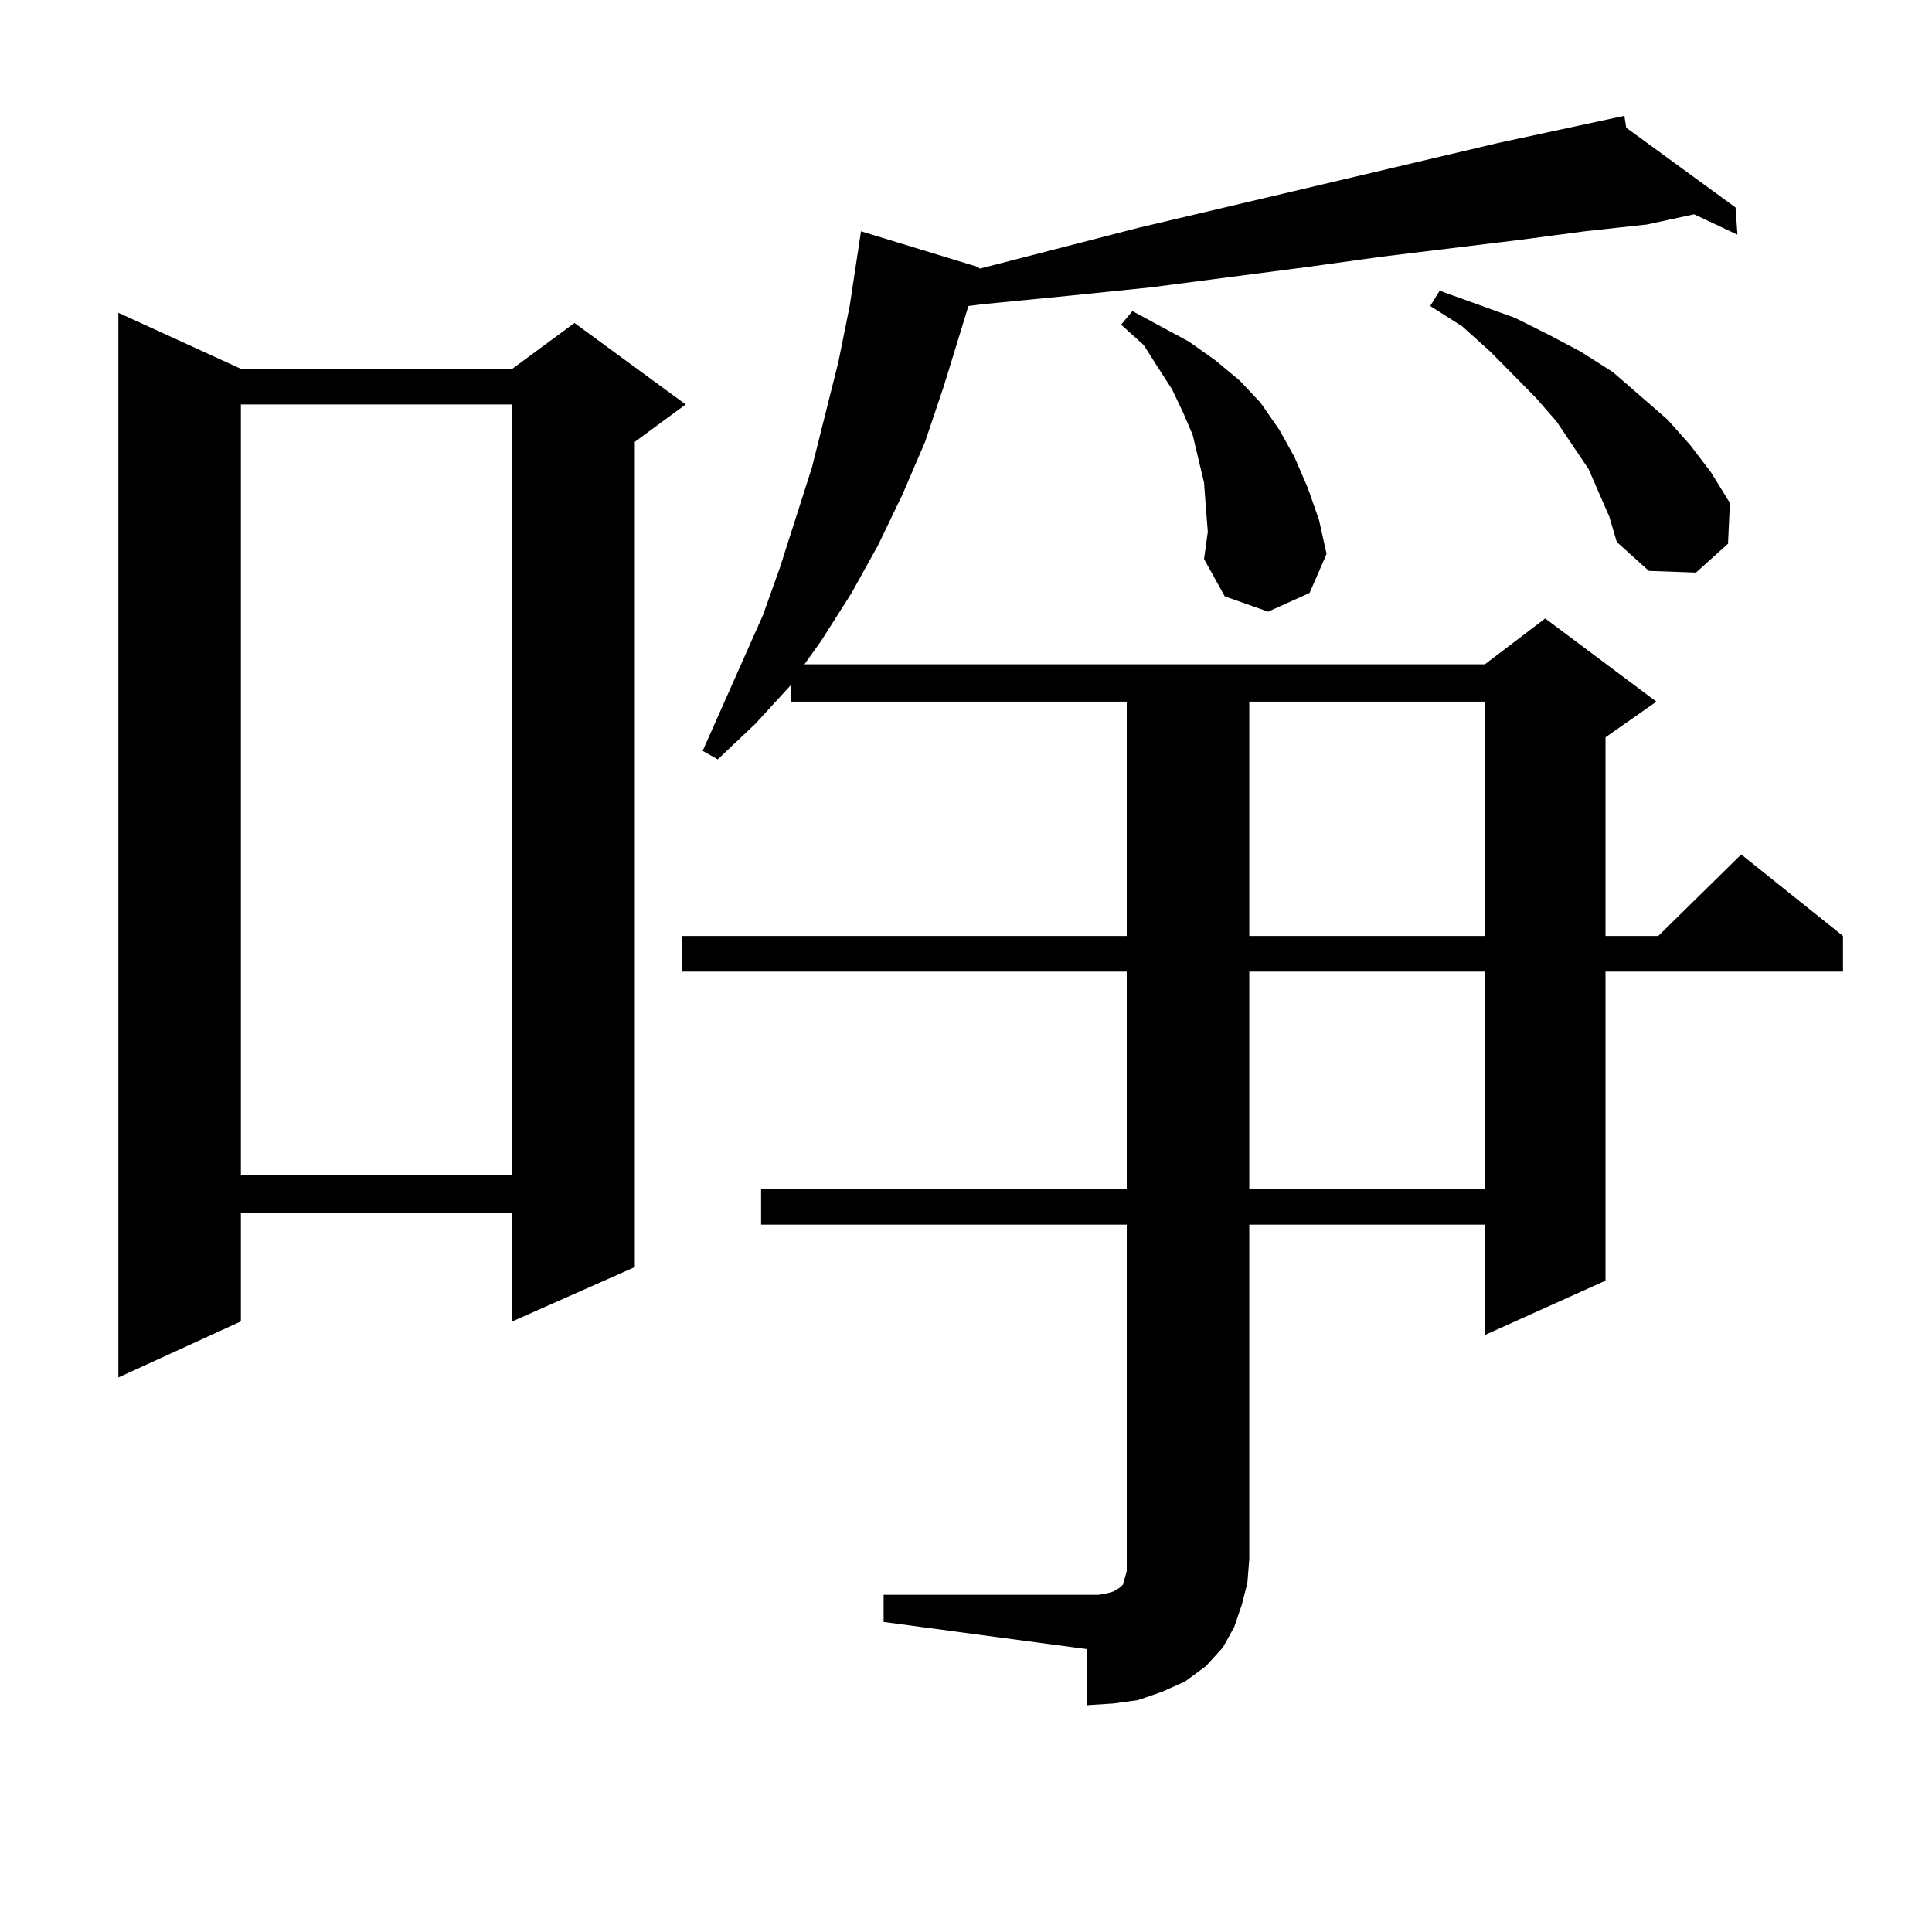 <?xml version="1.0" encoding="utf-8"?>
<!-- Generator: Adobe Illustrator 16.0.0, SVG Export Plug-In . SVG Version: 6.00 Build 0)  -->
<!DOCTYPE svg PUBLIC "-//W3C//DTD SVG 1.1//EN" "http://www.w3.org/Graphics/SVG/1.1/DTD/svg11.dtd">
<svg version="1.1" id="图层_1" xmlns="http://www.w3.org/2000/svg" xmlns:xlink="http://www.w3.org/1999/xlink" x="0px" y="0px"
	 width="1000px" height="1000px" viewBox="0 0 1000 1000" enable-background="new 0 0 1000 1000" xml:space="preserve">
<path d="M124.68,190.898h140.484l32.194-23.73l57.56,42.188l-26.341,19.336V655.84l-63.413,28.125v-56.25H124.68v56.25
	l-63.413,29.004V161.895L124.68,190.898z M124.68,209.355v399.023h140.484V209.355H124.68z M457.354,825.469h111.217l4.878-0.879
	l2.927-0.879l2.927-1.758l0.976-0.879l0.976-0.879l0.976-3.516l0.976-3.516v-6.152V633.867H393.941V615.41h189.264v-112.5H352.967
	v-18.457h230.238V363.164H409.551v-8.789l-18.536,20.215l-19.512,18.457l-7.805-4.395l31.219-70.313l8.78-24.609l16.585-51.855
	l6.829-27.246l6.829-27.246l5.854-29.004l5.854-38.672l60.486,18.457l0.976,0.879l81.949-21.094l186.337-43.945l65.364-14.063
	l0.976,6.152l56.584,41.309l0.976,14.063l-22.438-10.547l-24.39,5.273l-32.194,3.516l-33.17,4.395l-72.193,8.789l-38.048,5.273
	l-80.974,10.547l-42.926,4.395l-44.877,4.395l-6.829,0.879l-12.683,41.309l-9.756,29.004l-11.707,27.246l-12.683,26.367
	l-13.658,24.609l-15.609,24.609l-8.78,12.305h352.187l31.219-23.73l57.56,43.066l-26.341,18.457v102.832h27.316l42.926-42.188
	l52.682,42.188v18.457H831.004v159.961l-62.438,28.125v-57.129H646.618v173.145l-0.976,12.305l-2.927,11.426l-3.902,11.426
	l-5.854,10.547l-8.78,9.668l-10.731,7.91l-11.707,5.273l-12.683,4.395l-12.683,1.758l-13.658,0.879v-29.004l-105.363-14.063V825.469
	z M624.18,262.969l-0.976-13.184l-2.927-12.305l-2.927-12.305l-4.878-11.426l-5.854-12.305l-6.829-10.547l-7.805-12.305
	l-11.707-10.547l5.854-7.031l29.268,15.82l13.658,9.668l12.683,10.547l10.731,11.426l9.756,14.063l7.805,14.063l6.829,15.82
	l5.854,16.699l3.902,17.578l-8.78,20.215l-21.463,9.668l-22.438-7.91l-10.731-19.336l1.951-14.063L624.18,262.969z M646.618,363.164
	v121.289h121.948V363.164H646.618z M646.618,502.91v112.5h121.948v-112.5H646.618z M832.955,267.363l-10.731-24.609l-16.585-24.609
	l-10.731-12.305l-23.414-23.73l-14.634-13.184l-16.585-10.547l4.878-7.91l39.023,14.063l17.561,8.789l16.585,8.789l16.585,10.547
	l28.292,24.609l11.707,13.184l10.731,14.063l9.756,15.82l-0.976,21.094l-16.585,14.941l-24.39-0.879l-16.585-14.941L832.955,267.363
	z"/>
</svg>
